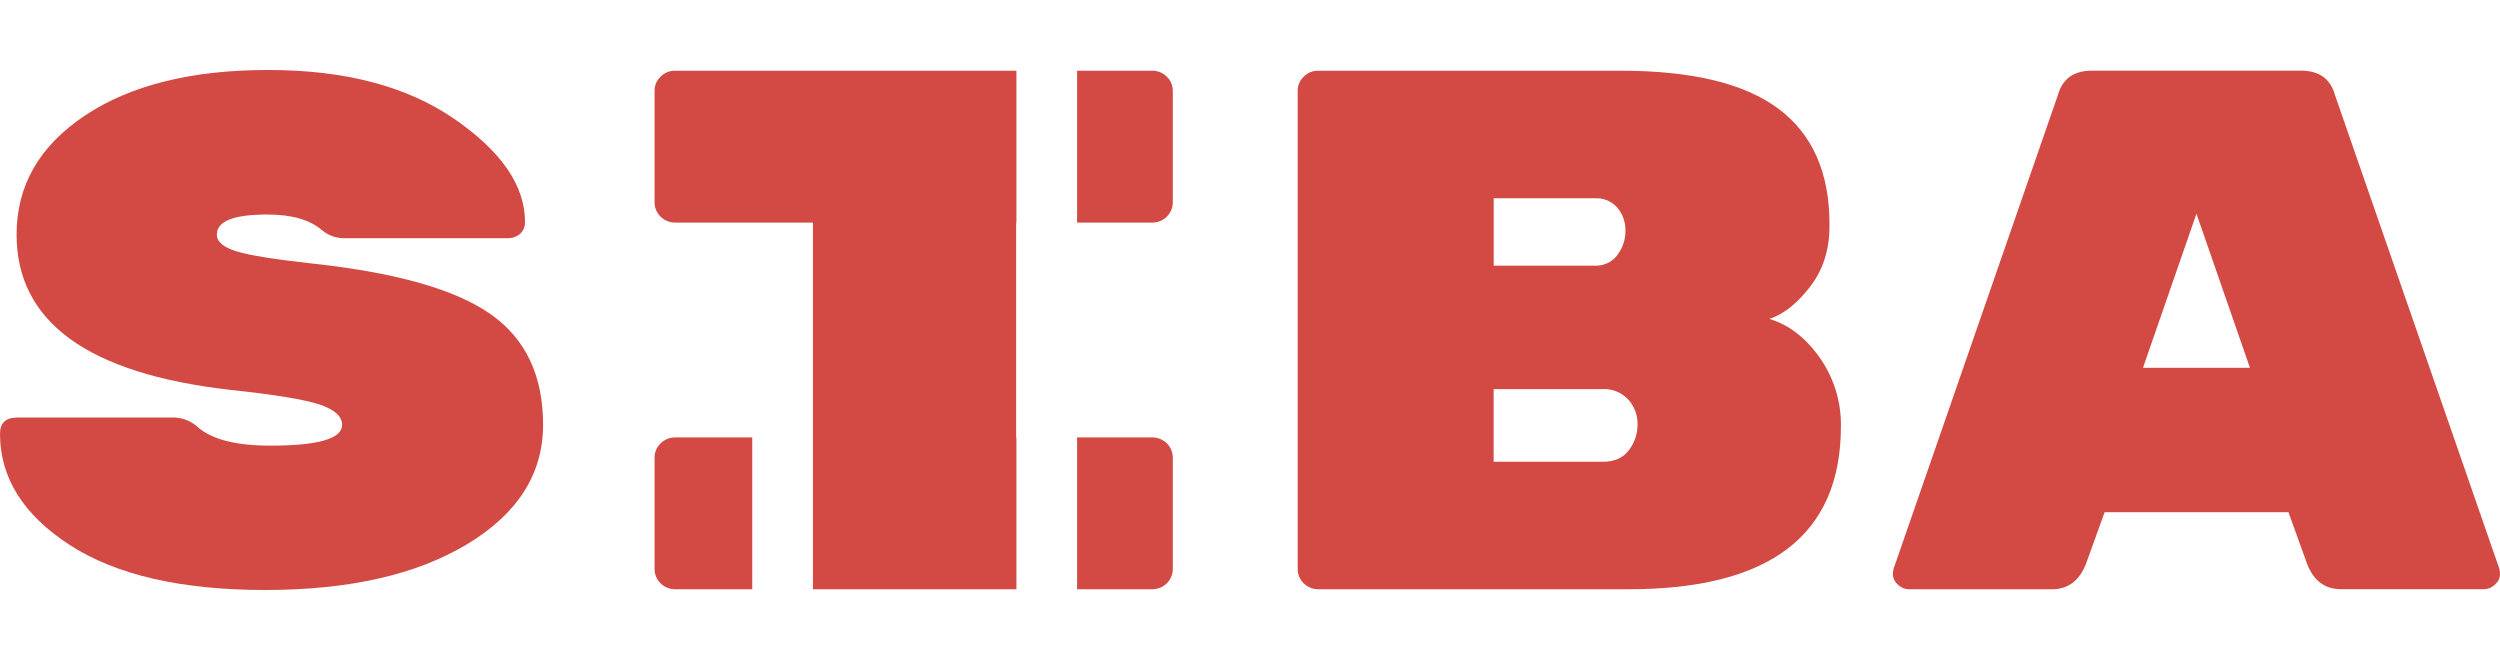 <svg width="125" height="33" viewBox="0 0 125 33" fill="none" xmlns="http://www.w3.org/2000/svg">
<g id="siba 1" clip-path="url(#clip0_1193_2803)">
<g id="&#208;&#161;&#208;&#187;&#208;&#190;&#208;&#185; 2">
<g id="&#208;&#161;&#208;&#187;&#208;&#190;&#208;&#185; 1">
<path id="Vector" d="M24.536 15.713C26.281 16.938 27.154 18.78 27.154 21.239C27.154 23.697 25.886 25.689 23.349 27.214C20.814 28.738 17.45 29.5 13.257 29.5C9.064 29.5 5.806 28.749 3.484 27.248C1.161 25.74 0 23.886 0 21.685C0 21.146 0.289 20.877 0.866 20.877H8.587C9.059 20.858 9.52 21.023 9.868 21.337C10.57 21.968 11.788 22.283 13.522 22.282C15.91 22.282 17.105 21.936 17.105 21.245C17.105 20.816 16.728 20.476 15.975 20.225C15.222 19.973 13.728 19.729 11.493 19.491C4.384 18.679 0.829 16.09 0.829 11.726C0.829 9.275 1.971 7.289 4.256 5.771C6.541 4.252 9.598 3.495 13.427 3.5C17.251 3.5 20.345 4.314 22.71 5.942C25.075 7.57 26.255 9.291 26.25 11.104C26.254 11.213 26.235 11.322 26.192 11.423C26.15 11.525 26.087 11.616 26.006 11.691C25.823 11.845 25.587 11.924 25.346 11.911H17.245C16.816 11.92 16.4 11.77 16.078 11.492C15.476 10.981 14.572 10.726 13.366 10.726C11.683 10.726 10.842 11.059 10.842 11.727C10.842 12.085 11.168 12.365 11.822 12.567C12.475 12.769 13.78 12.977 15.735 13.191C19.858 13.644 22.791 14.485 24.536 15.713Z" fill="#D24A43"/>
<path id="Vector_2" d="M92.046 21.315C92.046 26.747 88.506 29.463 81.425 29.463H65.902C65.633 29.46 65.376 29.354 65.185 29.167C64.995 28.98 64.887 28.727 64.884 28.462V4.537C64.883 4.406 64.909 4.276 64.961 4.155C65.012 4.034 65.089 3.924 65.185 3.834C65.277 3.738 65.389 3.663 65.512 3.612C65.635 3.561 65.768 3.535 65.902 3.536H81.042C84.607 3.536 87.236 4.172 88.931 5.444C90.626 6.716 91.474 8.635 91.474 11.203V11.313C91.474 12.498 91.147 13.511 90.494 14.35C89.841 15.19 89.165 15.721 88.467 15.945C89.447 16.241 90.288 16.889 90.991 17.889C91.696 18.896 92.065 20.093 92.046 21.315ZM80.878 12.735C81.139 12.386 81.278 11.964 81.274 11.531C81.281 11.118 81.141 10.716 80.878 10.394C80.738 10.232 80.561 10.103 80.362 10.02C80.163 9.936 79.946 9.9 79.73 9.913H74.684V13.284H79.73C79.953 13.295 80.174 13.251 80.375 13.156C80.576 13.061 80.749 12.918 80.878 12.74V12.735ZM74.682 19.458V23.088H80.143C80.721 23.088 81.154 22.896 81.442 22.513C81.726 22.146 81.878 21.697 81.876 21.235V21.199C81.884 20.747 81.717 20.308 81.408 19.973C81.249 19.801 81.054 19.665 80.836 19.576C80.618 19.486 80.382 19.445 80.146 19.455L74.682 19.458Z" fill="#D24A43"/>
<path id="Vector_3" d="M102.592 29.464H95.473C95.364 29.465 95.256 29.445 95.156 29.403C95.055 29.362 94.965 29.3 94.889 29.223C94.749 29.108 94.661 28.942 94.644 28.764C94.64 28.651 94.652 28.538 94.682 28.43L102.892 4.76C103.119 3.943 103.684 3.534 104.587 3.534H115.057C115.961 3.534 116.526 3.943 116.752 4.76L124.963 28.427C124.992 28.535 125.004 28.648 125 28.761C124.983 28.939 124.895 29.105 124.755 29.22C124.68 29.297 124.589 29.359 124.489 29.4C124.388 29.441 124.28 29.462 124.171 29.461H117.053C116.249 29.461 115.684 29.041 115.358 28.201L114.423 25.609H105.231L104.296 28.201C103.963 29.043 103.395 29.464 102.592 29.464ZM112.497 18.39L109.822 10.686L107.149 18.39H112.497Z" fill="#D24A43"/>
<path id="Vector_4" d="M57.623 21.87H53.854V29.463H57.623C57.892 29.46 58.149 29.354 58.339 29.167C58.529 28.98 58.637 28.727 58.64 28.463V22.87C58.637 22.606 58.529 22.353 58.339 22.166C58.149 21.979 57.892 21.873 57.623 21.87Z" fill="#D24A43"/>
<path id="Vector_5" d="M58.338 3.834C58.245 3.739 58.134 3.664 58.011 3.613C57.889 3.562 57.756 3.536 57.623 3.537H53.854V11.13H57.623C57.892 11.127 58.149 11.021 58.339 10.834C58.529 10.647 58.637 10.394 58.64 10.129V4.537C58.641 4.406 58.615 4.276 58.563 4.155C58.511 4.034 58.434 3.925 58.338 3.834Z" fill="#D24A43"/>
<path id="Vector_6" d="M50.821 11.13V3.536H33.745C33.612 3.535 33.479 3.561 33.356 3.612C33.232 3.663 33.121 3.738 33.029 3.834C32.932 3.924 32.856 4.034 32.804 4.155C32.753 4.276 32.727 4.406 32.728 4.537V10.129C32.731 10.394 32.839 10.646 33.029 10.834C33.219 11.021 33.477 11.127 33.745 11.13H40.638V11.139H40.646V29.463H50.821V21.87H50.807V11.13H50.821Z" fill="#D24A43"/>
<path id="Vector_7" d="M37.612 21.87H33.745C33.476 21.873 33.219 21.979 33.029 22.166C32.839 22.353 32.731 22.606 32.728 22.87V28.463C32.731 28.727 32.839 28.98 33.029 29.167C33.219 29.354 33.476 29.46 33.745 29.463H37.612V21.87Z" fill="#D24A43"/>
</g>
</g>
</g>
<defs>
<clipPath id="clip0_1193_2803">
<rect width="125" height="32" fill="white" transform="translate(0 0.5)"/>
</clipPath>
</defs>
</svg>
